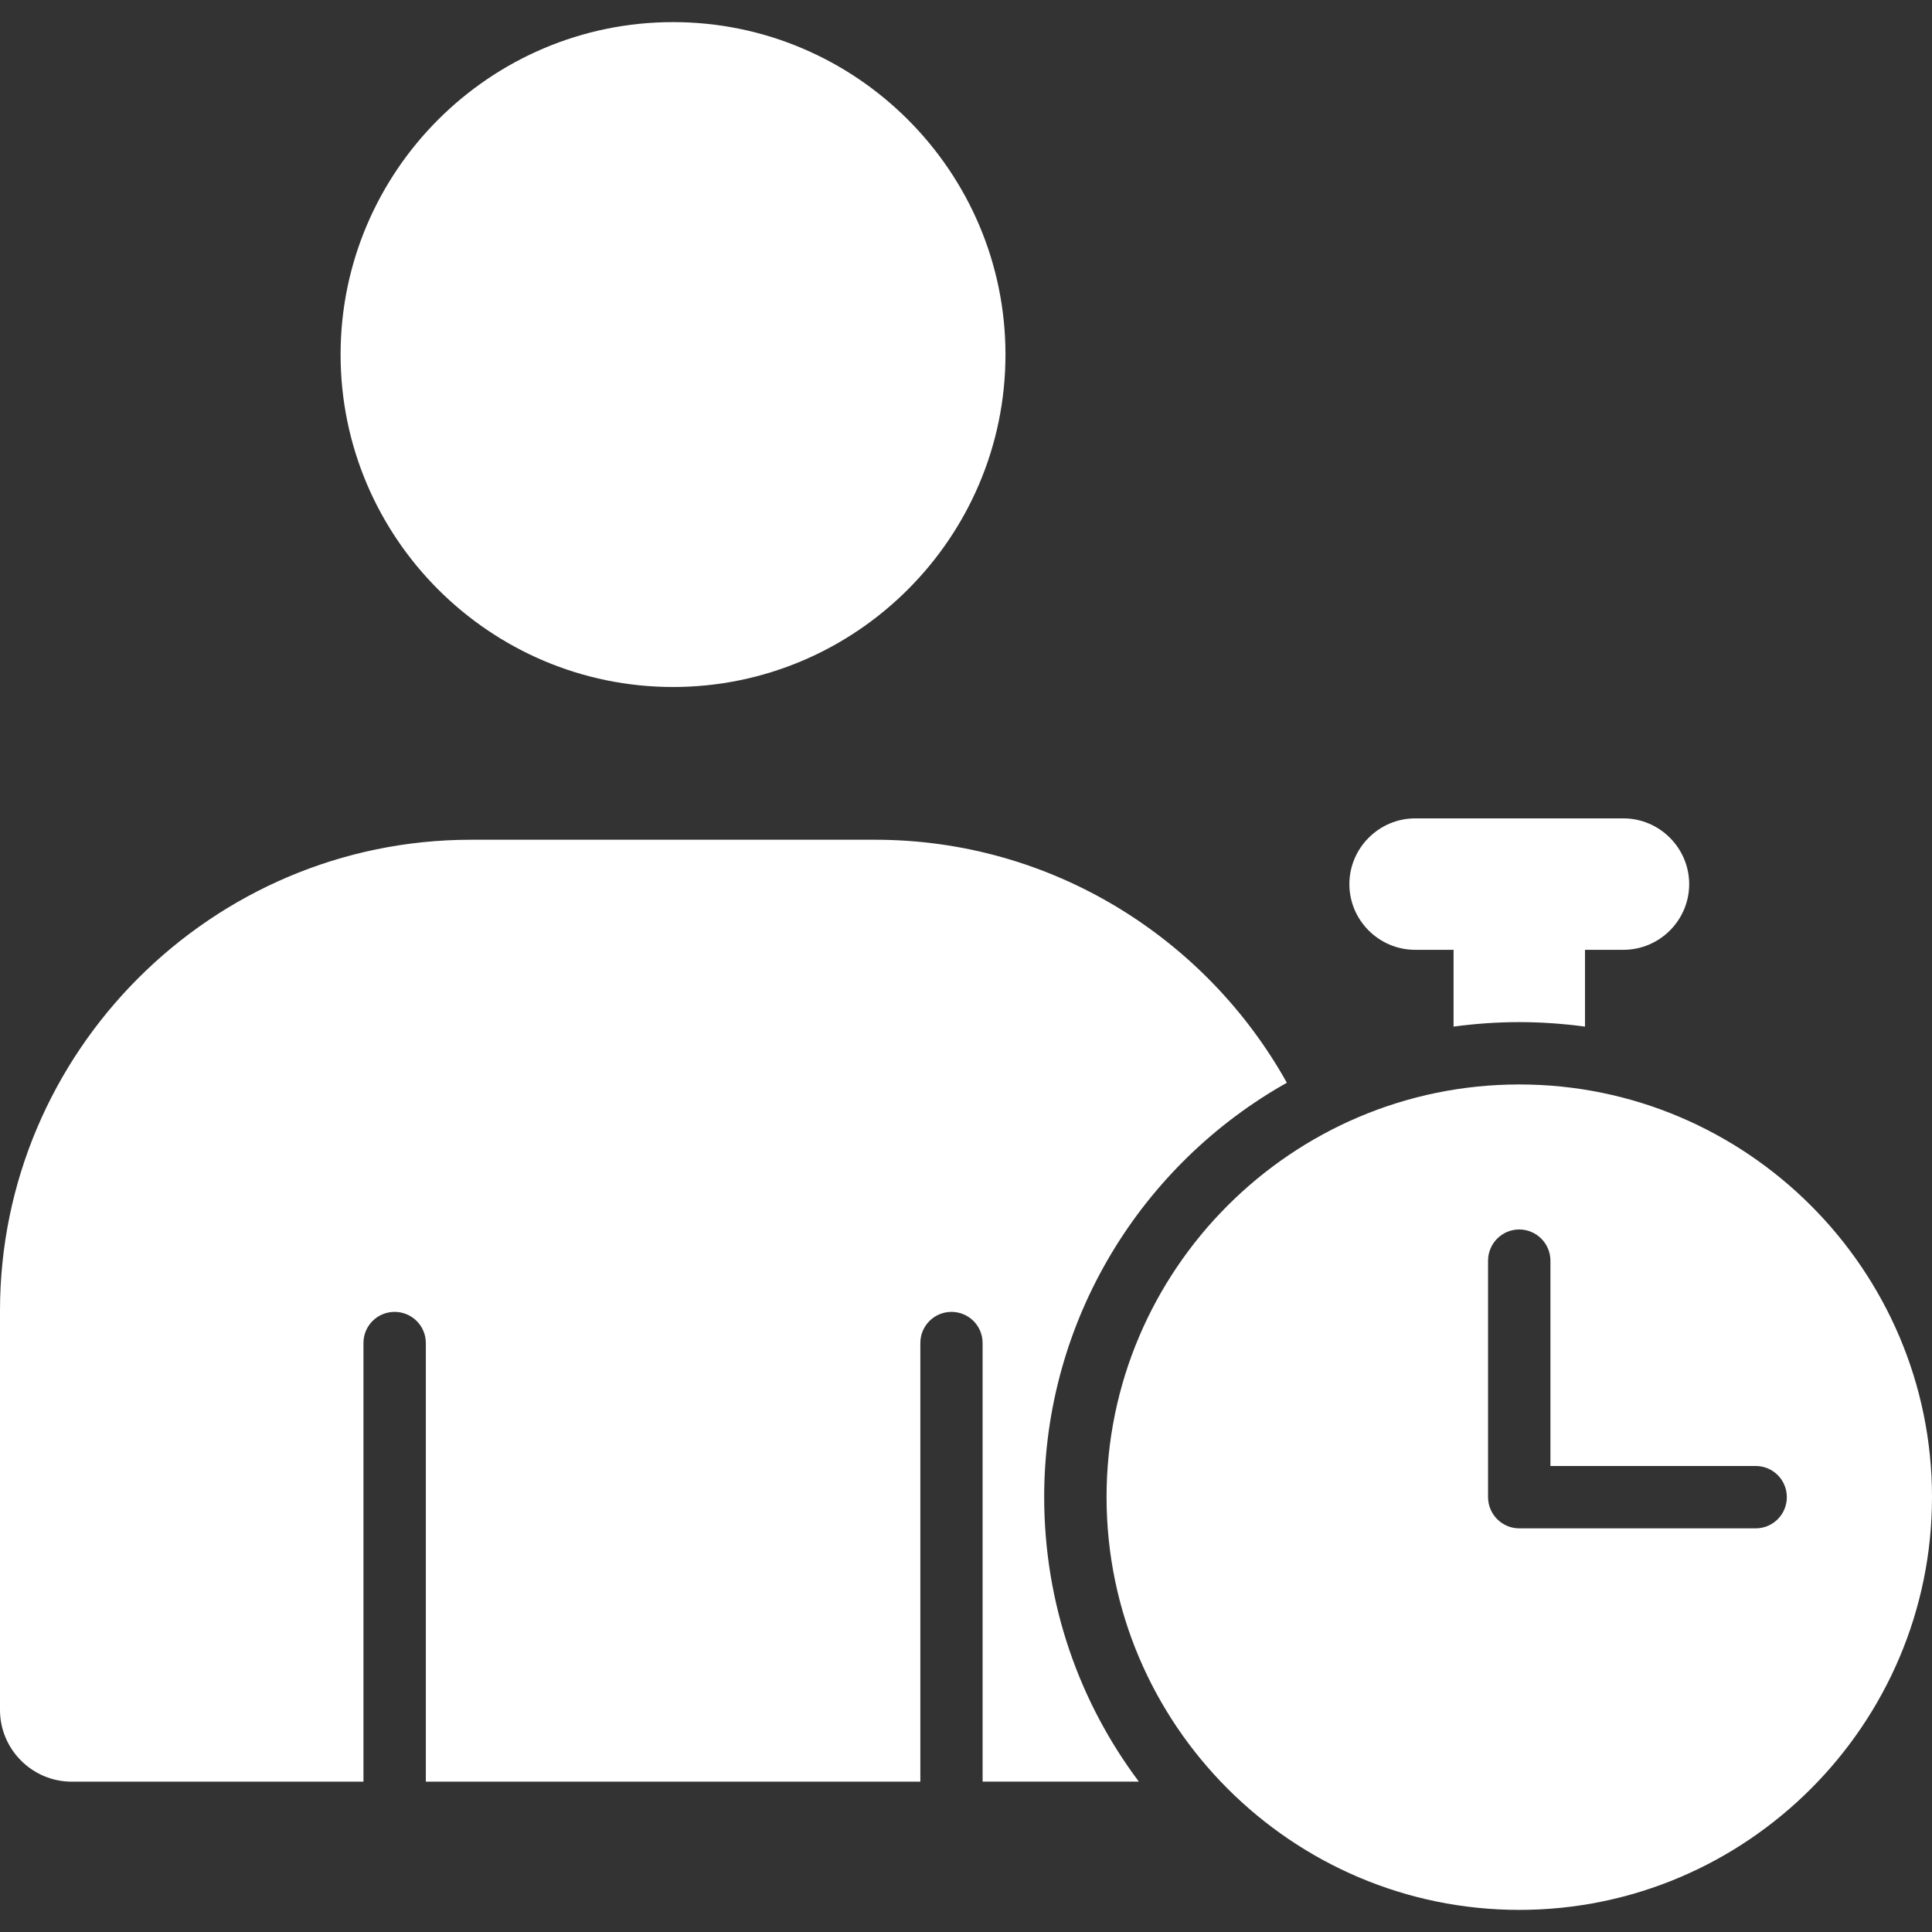 <svg xmlns="http://www.w3.org/2000/svg" version="1.1" xmlns:xlink="http://www.w3.org/1999/xlink" width="512" height="512" x="0" y="0" viewBox="0 0 512 512" style="enable-background:new 0 0 512 512" xml:space="preserve"><rect x="0" y="0" width="512" height="512" fill="#333333" stroke="none"/><g><path d="M276.72 396.75c0 28.29 9.33 54.4 25.09 75.4H260.4V355.91c0-4.56-3.69-8.25-8.25-8.25s-8.25 3.69-8.25 8.25v116.25H112.85V355.91c0-4.56-3.71-8.25-8.28-8.25s-8.25 3.69-8.25 8.25v116.25H19c-10.44 0-19-8.54-19-19V347.35c0-68.66 56.15-124.81 124.81-124.81H231.9c46.8 0 87.76 26.08 109.13 64.4-38.37 21.57-64.31 62.67-64.31 109.81zm-98.36-214.69c48.53 0 88.1-39.57 88.1-88.1s-39.57-88.1-88.1-88.1-88.1 39.57-88.1 88.1 39.57 88.1 88.1 88.1zM512 396.75c0 60.24-49.12 109.39-109.36 109.39-60.26 0-109.39-49.15-109.39-109.39s49.12-109.36 109.39-109.36c60.23 0 109.36 49.13 109.36 109.36zm-38.47 0c0-4.56-3.69-8.25-8.25-8.25h-54.4v-54.4c0-4.56-3.71-8.28-8.28-8.28-4.54 0-8.25 3.71-8.25 8.28v62.65c0 4.56 3.71 8.28 8.25 8.28h62.67c4.58 0 8.26-3.71 8.26-8.28zm-98.5-145.04h10.18v20.35c5.7-.77 11.51-1.19 17.43-1.19 5.9 0 11.71.43 17.4 1.19v-20.35h10.18c9.58 0 17.43-7.82 17.43-17.4s-7.85-17.43-17.43-17.43h-55.19c-9.58 0-17.43 7.85-17.43 17.43s7.85 17.4 17.43 17.4z" fill="#ffffff" opacity="1" data-original="#000000"></path></g></svg>